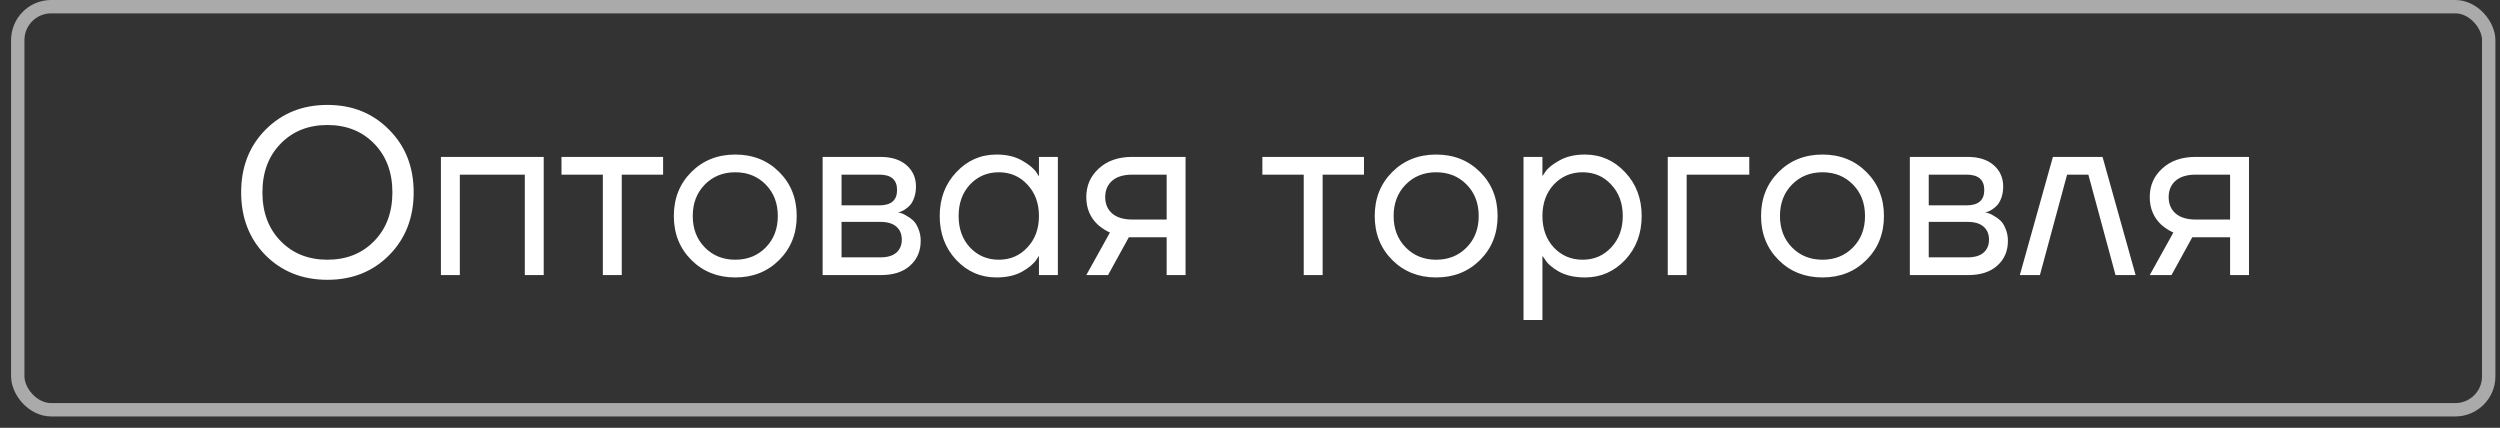 <?xml version="1.0" encoding="UTF-8"?> <svg xmlns="http://www.w3.org/2000/svg" width="187" height="32" viewBox="0 0 187 32" fill="none"><rect x="0" y="0" width="187" height="32" fill="#333333" stroke="none"/><rect x="1.328" y="0.5" width="184.828" height="30.151" rx="2.5" stroke="#AAAAAA"></rect><path d="M19.859 19.091C18.645 17.854 18.038 16.286 18.038 14.389C18.038 12.492 18.645 10.93 19.859 9.704C21.084 8.467 22.628 7.848 24.49 7.848C26.352 7.848 27.89 8.467 29.104 9.704C30.329 10.93 30.942 12.492 30.942 14.389C30.942 16.286 30.329 17.854 29.104 19.091C27.89 20.316 26.352 20.929 24.49 20.929C22.628 20.929 21.084 20.316 19.859 19.091ZM20.99 10.747C20.083 11.678 19.629 12.892 19.629 14.389C19.629 15.885 20.083 17.099 20.99 18.03C21.898 18.961 23.064 19.427 24.49 19.427C25.916 19.427 27.083 18.961 27.99 18.03C28.898 17.099 29.351 15.885 29.351 14.389C29.351 12.892 28.898 11.678 27.99 10.747C27.083 9.816 25.916 9.351 24.49 9.351C23.064 9.351 21.898 9.816 20.99 10.747ZM32.98 20.576V11.737H40.67V20.576H39.256V13.063H34.395V20.576H32.98ZM41.999 13.063V11.737H49.6V13.063H46.507V20.576H45.093V13.063H41.999ZM51.711 19.444C50.839 18.572 50.403 17.476 50.403 16.157C50.403 14.837 50.839 13.741 51.711 12.869C52.583 11.997 53.679 11.56 54.999 11.56C56.319 11.56 57.415 11.997 58.287 12.869C59.159 13.741 59.595 14.837 59.595 16.157C59.595 17.476 59.159 18.572 58.287 19.444C57.415 20.316 56.319 20.753 54.999 20.753C53.679 20.753 52.583 20.316 51.711 19.444ZM52.719 13.806C52.118 14.418 51.817 15.202 51.817 16.157C51.817 17.111 52.118 17.895 52.719 18.508C53.32 19.12 54.08 19.427 54.999 19.427C55.918 19.427 56.678 19.12 57.279 18.508C57.88 17.895 58.181 17.111 58.181 16.157C58.181 15.202 57.88 14.418 57.279 13.806C56.678 13.193 55.918 12.886 54.999 12.886C54.08 12.886 53.32 13.193 52.719 13.806ZM61.533 20.576V11.737H65.864C66.688 11.737 67.337 11.944 67.808 12.356C68.279 12.768 68.515 13.299 68.515 13.947C68.515 14.242 68.474 14.513 68.391 14.76C68.309 14.996 68.209 15.184 68.091 15.326C67.973 15.455 67.843 15.567 67.702 15.662C67.572 15.744 67.46 15.803 67.366 15.838C67.284 15.862 67.225 15.874 67.189 15.874V15.891C67.225 15.891 67.295 15.909 67.401 15.944C67.507 15.968 67.643 16.033 67.808 16.139C67.985 16.233 68.15 16.351 68.303 16.492C68.456 16.634 68.586 16.84 68.692 17.111C68.81 17.382 68.868 17.683 68.868 18.013C68.868 18.779 68.603 19.397 68.073 19.869C67.555 20.34 66.824 20.576 65.881 20.576H61.533ZM62.947 15.361H65.775C66.659 15.361 67.101 14.978 67.101 14.212C67.101 13.446 66.659 13.063 65.775 13.063H62.947V15.361ZM62.947 19.25H65.864C66.382 19.25 66.777 19.132 67.048 18.896C67.319 18.661 67.454 18.337 67.454 17.924C67.454 17.512 67.319 17.188 67.048 16.952C66.777 16.716 66.382 16.598 65.864 16.598H62.947V19.25ZM71.527 19.444C70.702 18.561 70.29 17.465 70.29 16.157C70.29 14.848 70.702 13.758 71.527 12.886C72.352 12.002 73.353 11.56 74.532 11.56C75.274 11.56 75.899 11.702 76.406 11.985C76.924 12.268 77.301 12.574 77.537 12.904L77.696 13.169H77.714V11.737H79.128V20.576H77.714V19.162H77.696L77.537 19.409C77.325 19.727 76.96 20.034 76.441 20.328C75.922 20.611 75.286 20.753 74.532 20.753C73.353 20.753 72.352 20.316 71.527 19.444ZM72.552 13.806C71.987 14.418 71.704 15.202 71.704 16.157C71.704 17.111 71.987 17.895 72.552 18.508C73.13 19.12 73.849 19.427 74.709 19.427C75.569 19.427 76.282 19.12 76.848 18.508C77.425 17.895 77.714 17.111 77.714 16.157C77.714 15.202 77.425 14.418 76.848 13.806C76.282 13.193 75.569 12.886 74.709 12.886C73.849 12.886 73.13 13.193 72.552 13.806ZM81.255 20.576L83.023 17.394C82.728 17.264 82.434 17.076 82.139 16.828C81.55 16.286 81.255 15.591 81.255 14.742C81.255 13.882 81.568 13.169 82.192 12.604C82.817 12.026 83.648 11.737 84.685 11.737H88.68V20.576H87.266V17.747H84.437L82.882 20.576H81.255ZM83.182 13.523C82.84 13.829 82.669 14.236 82.669 14.742C82.669 15.249 82.84 15.656 83.182 15.962C83.536 16.268 84.042 16.422 84.702 16.422H87.266V13.063H84.702C84.042 13.063 83.536 13.216 83.182 13.523ZM94.425 13.063V11.737H102.026V13.063H98.933V20.576H97.519V13.063H94.425ZM104.137 19.444C103.265 18.572 102.829 17.476 102.829 16.157C102.829 14.837 103.265 13.741 104.137 12.869C105.009 11.997 106.105 11.56 107.425 11.56C108.745 11.56 109.841 11.997 110.713 12.869C111.585 13.741 112.021 14.837 112.021 16.157C112.021 17.476 111.585 18.572 110.713 19.444C109.841 20.316 108.745 20.753 107.425 20.753C106.105 20.753 105.009 20.316 104.137 19.444ZM105.145 13.806C104.544 14.418 104.243 15.202 104.243 16.157C104.243 17.111 104.544 17.895 105.145 18.508C105.746 19.12 106.506 19.427 107.425 19.427C108.344 19.427 109.105 19.12 109.706 18.508C110.307 17.895 110.607 17.111 110.607 16.157C110.607 15.202 110.307 14.418 109.706 13.806C109.105 13.193 108.344 12.886 107.425 12.886C106.506 12.886 105.746 13.193 105.145 13.806ZM113.959 23.934V11.737H115.373V13.151H115.391L115.567 12.886C115.768 12.58 116.127 12.285 116.646 12.002C117.164 11.708 117.801 11.56 118.555 11.56C119.733 11.56 120.735 12.002 121.56 12.886C122.385 13.758 122.797 14.848 122.797 16.157C122.797 17.465 122.385 18.561 121.56 19.444C120.735 20.316 119.733 20.753 118.555 20.753C117.801 20.753 117.158 20.611 116.628 20.328C116.109 20.034 115.756 19.727 115.567 19.409L115.391 19.162H115.373V23.934H113.959ZM116.221 13.806C115.656 14.418 115.373 15.202 115.373 16.157C115.373 17.111 115.656 17.895 116.221 18.508C116.799 19.12 117.518 19.427 118.378 19.427C119.238 19.427 119.951 19.12 120.517 18.508C121.094 17.895 121.383 17.111 121.383 16.157C121.383 15.202 121.094 14.418 120.517 13.806C119.951 13.193 119.238 12.886 118.378 12.886C117.518 12.886 116.799 13.193 116.221 13.806ZM124.748 20.576V11.737H130.846V13.063H126.162V20.576H124.748ZM133.035 19.444C132.163 18.572 131.727 17.476 131.727 16.157C131.727 14.837 132.163 13.741 133.035 12.869C133.907 11.997 135.003 11.56 136.323 11.56C137.642 11.56 138.738 11.997 139.611 12.869C140.483 13.741 140.919 14.837 140.919 16.157C140.919 17.476 140.483 18.572 139.611 19.444C138.738 20.316 137.642 20.753 136.323 20.753C135.003 20.753 133.907 20.316 133.035 19.444ZM134.042 13.806C133.441 14.418 133.141 15.202 133.141 16.157C133.141 17.111 133.441 17.895 134.042 18.508C134.643 19.12 135.403 19.427 136.323 19.427C137.242 19.427 138.002 19.12 138.603 18.508C139.204 17.895 139.504 17.111 139.504 16.157C139.504 15.202 139.204 14.418 138.603 13.806C138.002 13.193 137.242 12.886 136.323 12.886C135.403 12.886 134.643 13.193 134.042 13.806ZM142.856 20.576V11.737H147.187C148.012 11.737 148.66 11.944 149.131 12.356C149.603 12.768 149.838 13.299 149.838 13.947C149.838 14.242 149.797 14.513 149.715 14.76C149.632 14.996 149.532 15.184 149.414 15.326C149.296 15.455 149.167 15.567 149.025 15.662C148.896 15.744 148.784 15.803 148.689 15.838C148.607 15.862 148.548 15.874 148.513 15.874V15.891C148.548 15.891 148.619 15.909 148.725 15.944C148.831 15.968 148.966 16.033 149.131 16.139C149.308 16.233 149.473 16.351 149.626 16.492C149.78 16.634 149.909 16.84 150.015 17.111C150.133 17.382 150.192 17.683 150.192 18.013C150.192 18.779 149.927 19.397 149.397 19.869C148.878 20.34 148.147 20.576 147.205 20.576H142.856ZM144.27 15.361H147.099C147.982 15.361 148.424 14.978 148.424 14.212C148.424 13.446 147.982 13.063 147.099 13.063H144.27V15.361ZM144.27 19.25H147.187C147.705 19.25 148.1 19.132 148.371 18.896C148.642 18.661 148.778 18.337 148.778 17.924C148.778 17.512 148.642 17.188 148.371 16.952C148.1 16.716 147.705 16.598 147.187 16.598H144.27V19.25ZM151.083 20.576L153.557 11.737H157.27L159.744 20.576H158.242L156.209 13.063H154.618L152.585 20.576H151.083ZM160.801 20.576L162.568 17.394C162.274 17.264 161.979 17.076 161.685 16.828C161.095 16.286 160.801 15.591 160.801 14.742C160.801 13.882 161.113 13.169 161.738 12.604C162.362 12.026 163.193 11.737 164.23 11.737H168.225V20.576H166.811V17.747H163.983L162.427 20.576H160.801ZM162.728 13.523C162.386 13.829 162.215 14.236 162.215 14.742C162.215 15.249 162.386 15.656 162.728 15.962C163.081 16.268 163.588 16.422 164.248 16.422H166.811V13.063H164.248C163.588 13.063 163.081 13.216 162.728 13.523Z" fill="white"></path></svg> 